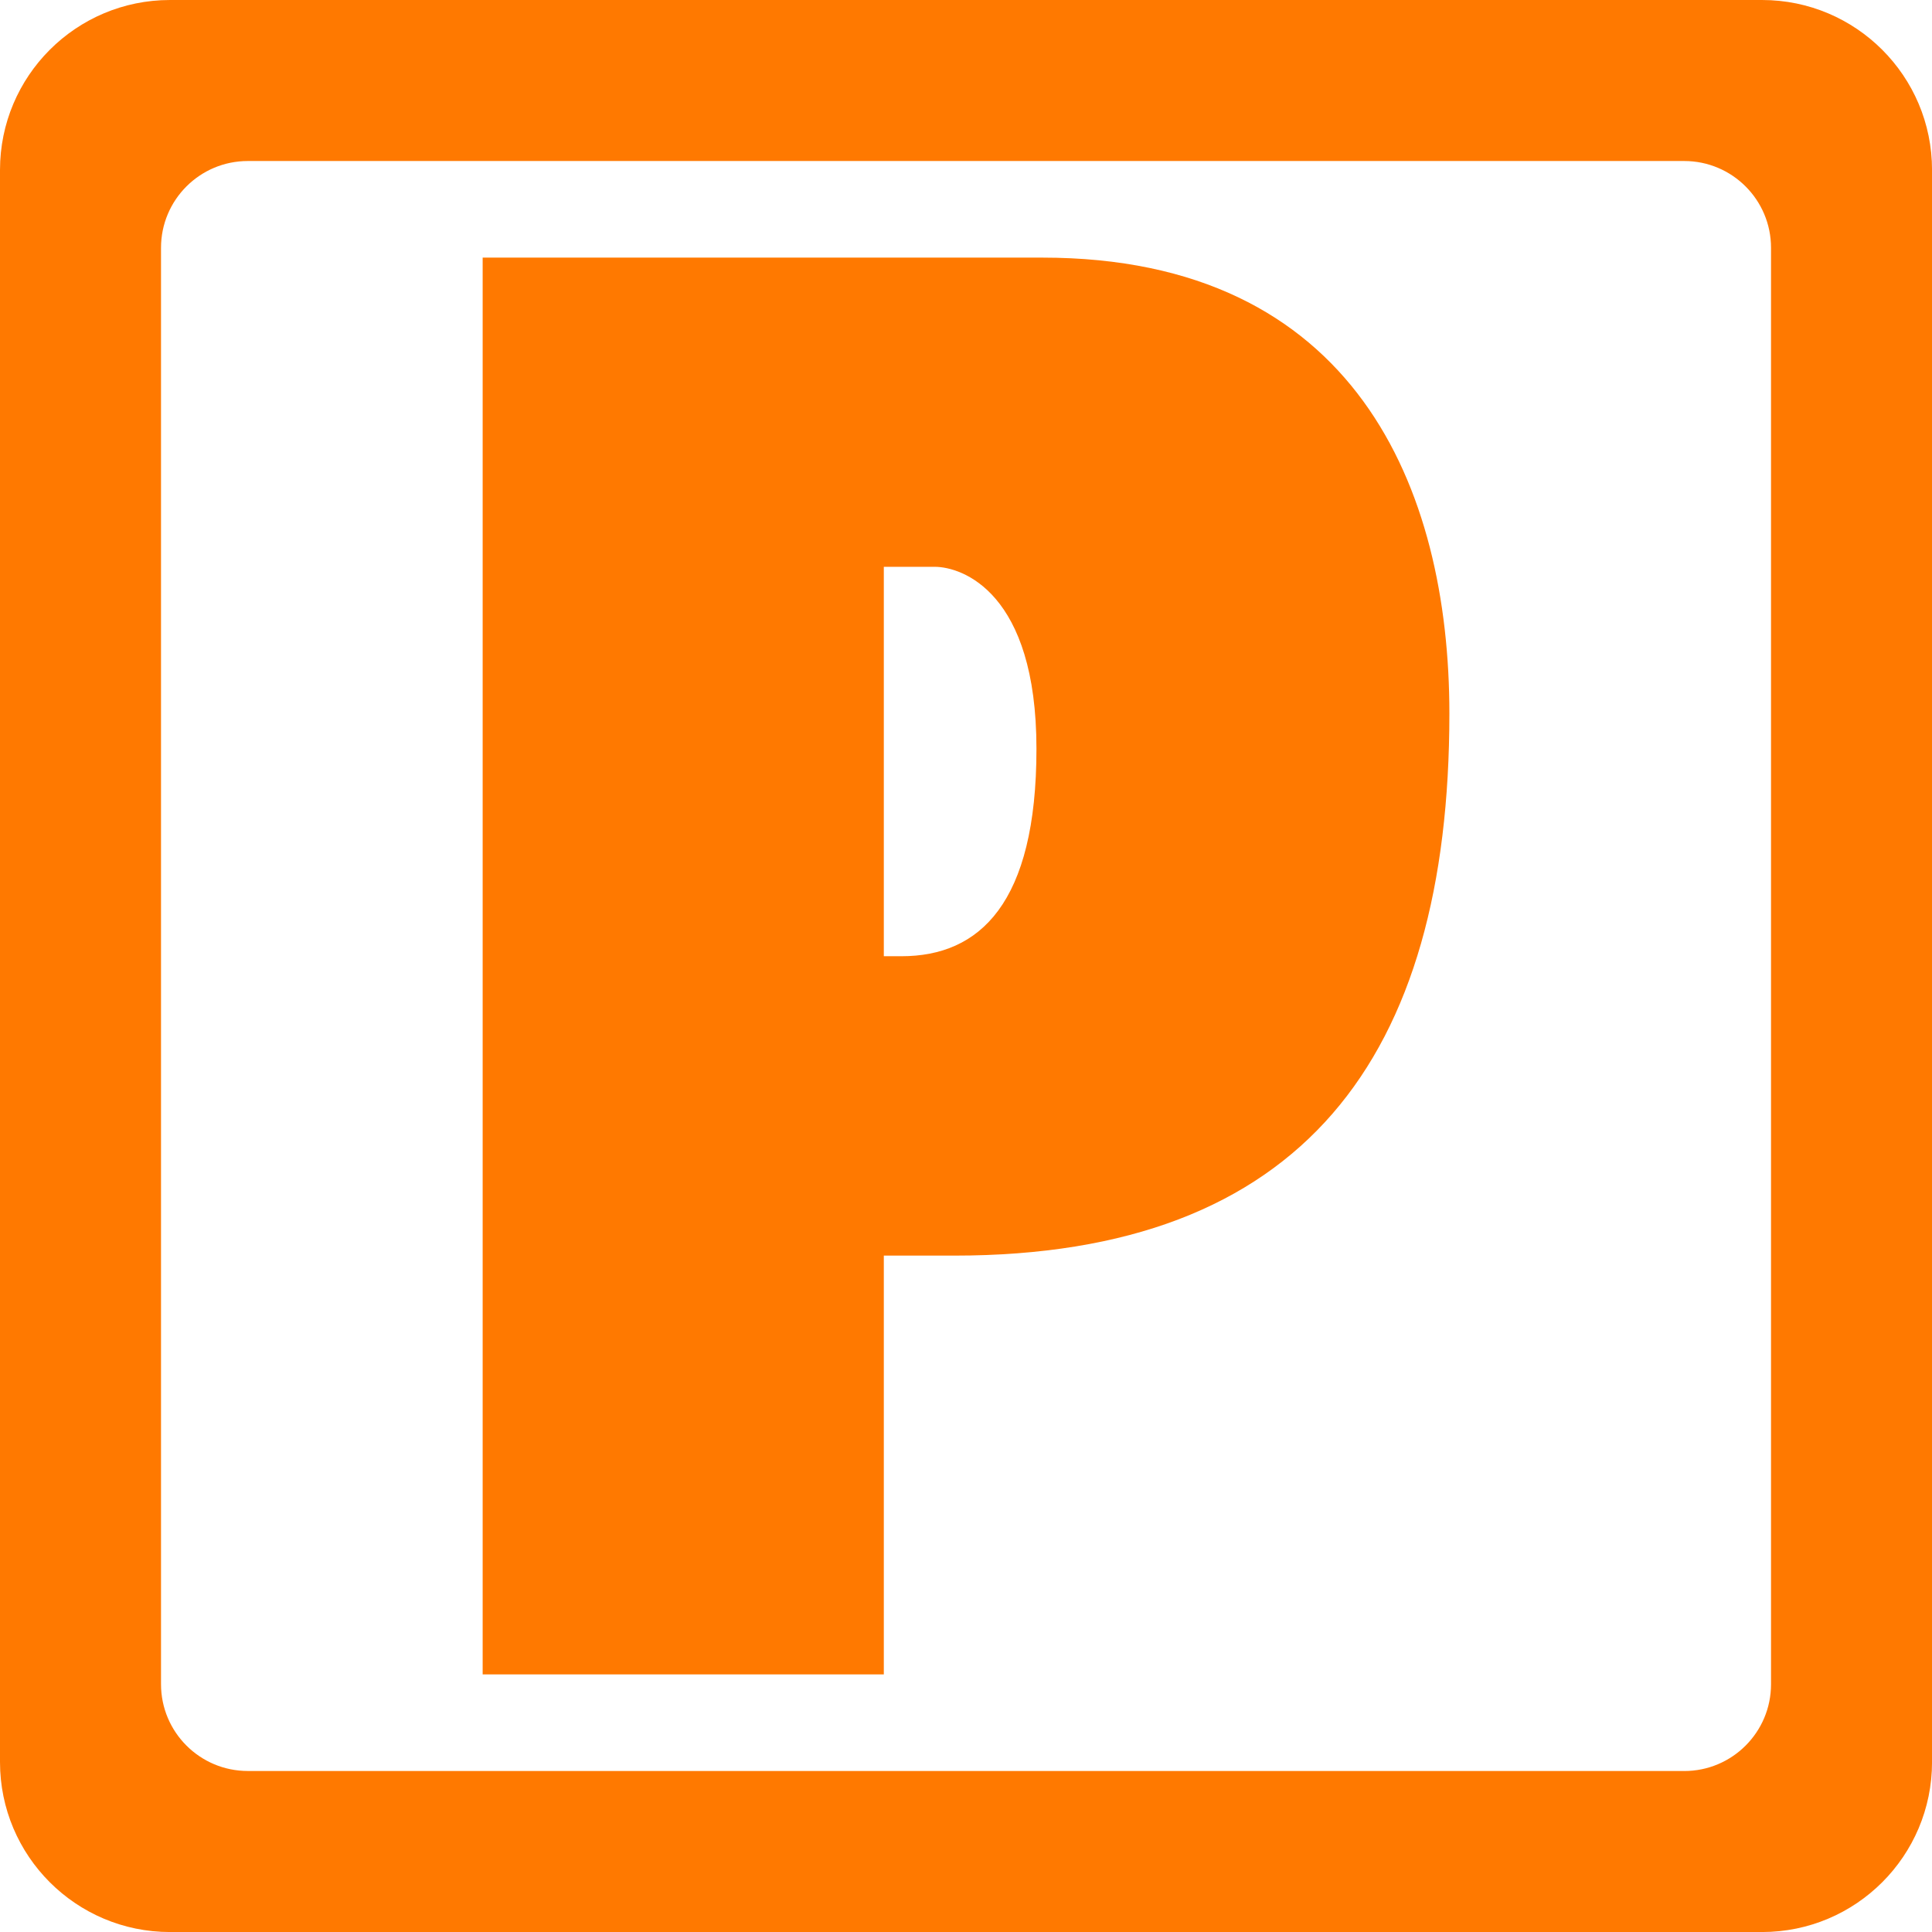 <?xml version="1.0" encoding="UTF-8"?><svg id="Ebene_1" xmlns="http://www.w3.org/2000/svg" viewBox="0 0 512 512"><path d="M127.91,443.73V68.27h148.32c82.98,0,107.87,61.2,107.87,120.83,0,91.27-38.9,143.65-131.21,143.65h-18.67v110.98h-106.31ZM274.67,198.44c0-41.49-19.71-48.23-26.97-48.23h-13.48v103.2h4.67c20.74,0,35.78-14,35.78-54.97Z" fill="#ff7900"/><path d="M0,45.05v421.91c0,24.88,20.17,45.05,45.05,45.05h421.91c24.88,0,45.05-20.17,45.05-45.05V45.05c0-24.88-20.17-45.05-45.05-45.05H45.05C20.17,0,0,20.17,0,45.05ZM446.33,469.33H65.67c-12.7,0-23-10.3-23-23V65.67c0-12.7,10.3-23,23-23h380.67c12.7,0,23,10.3,23,23v380.67c0,12.7-10.3,23-23,23Z" fill="#ff7900"/></svg>